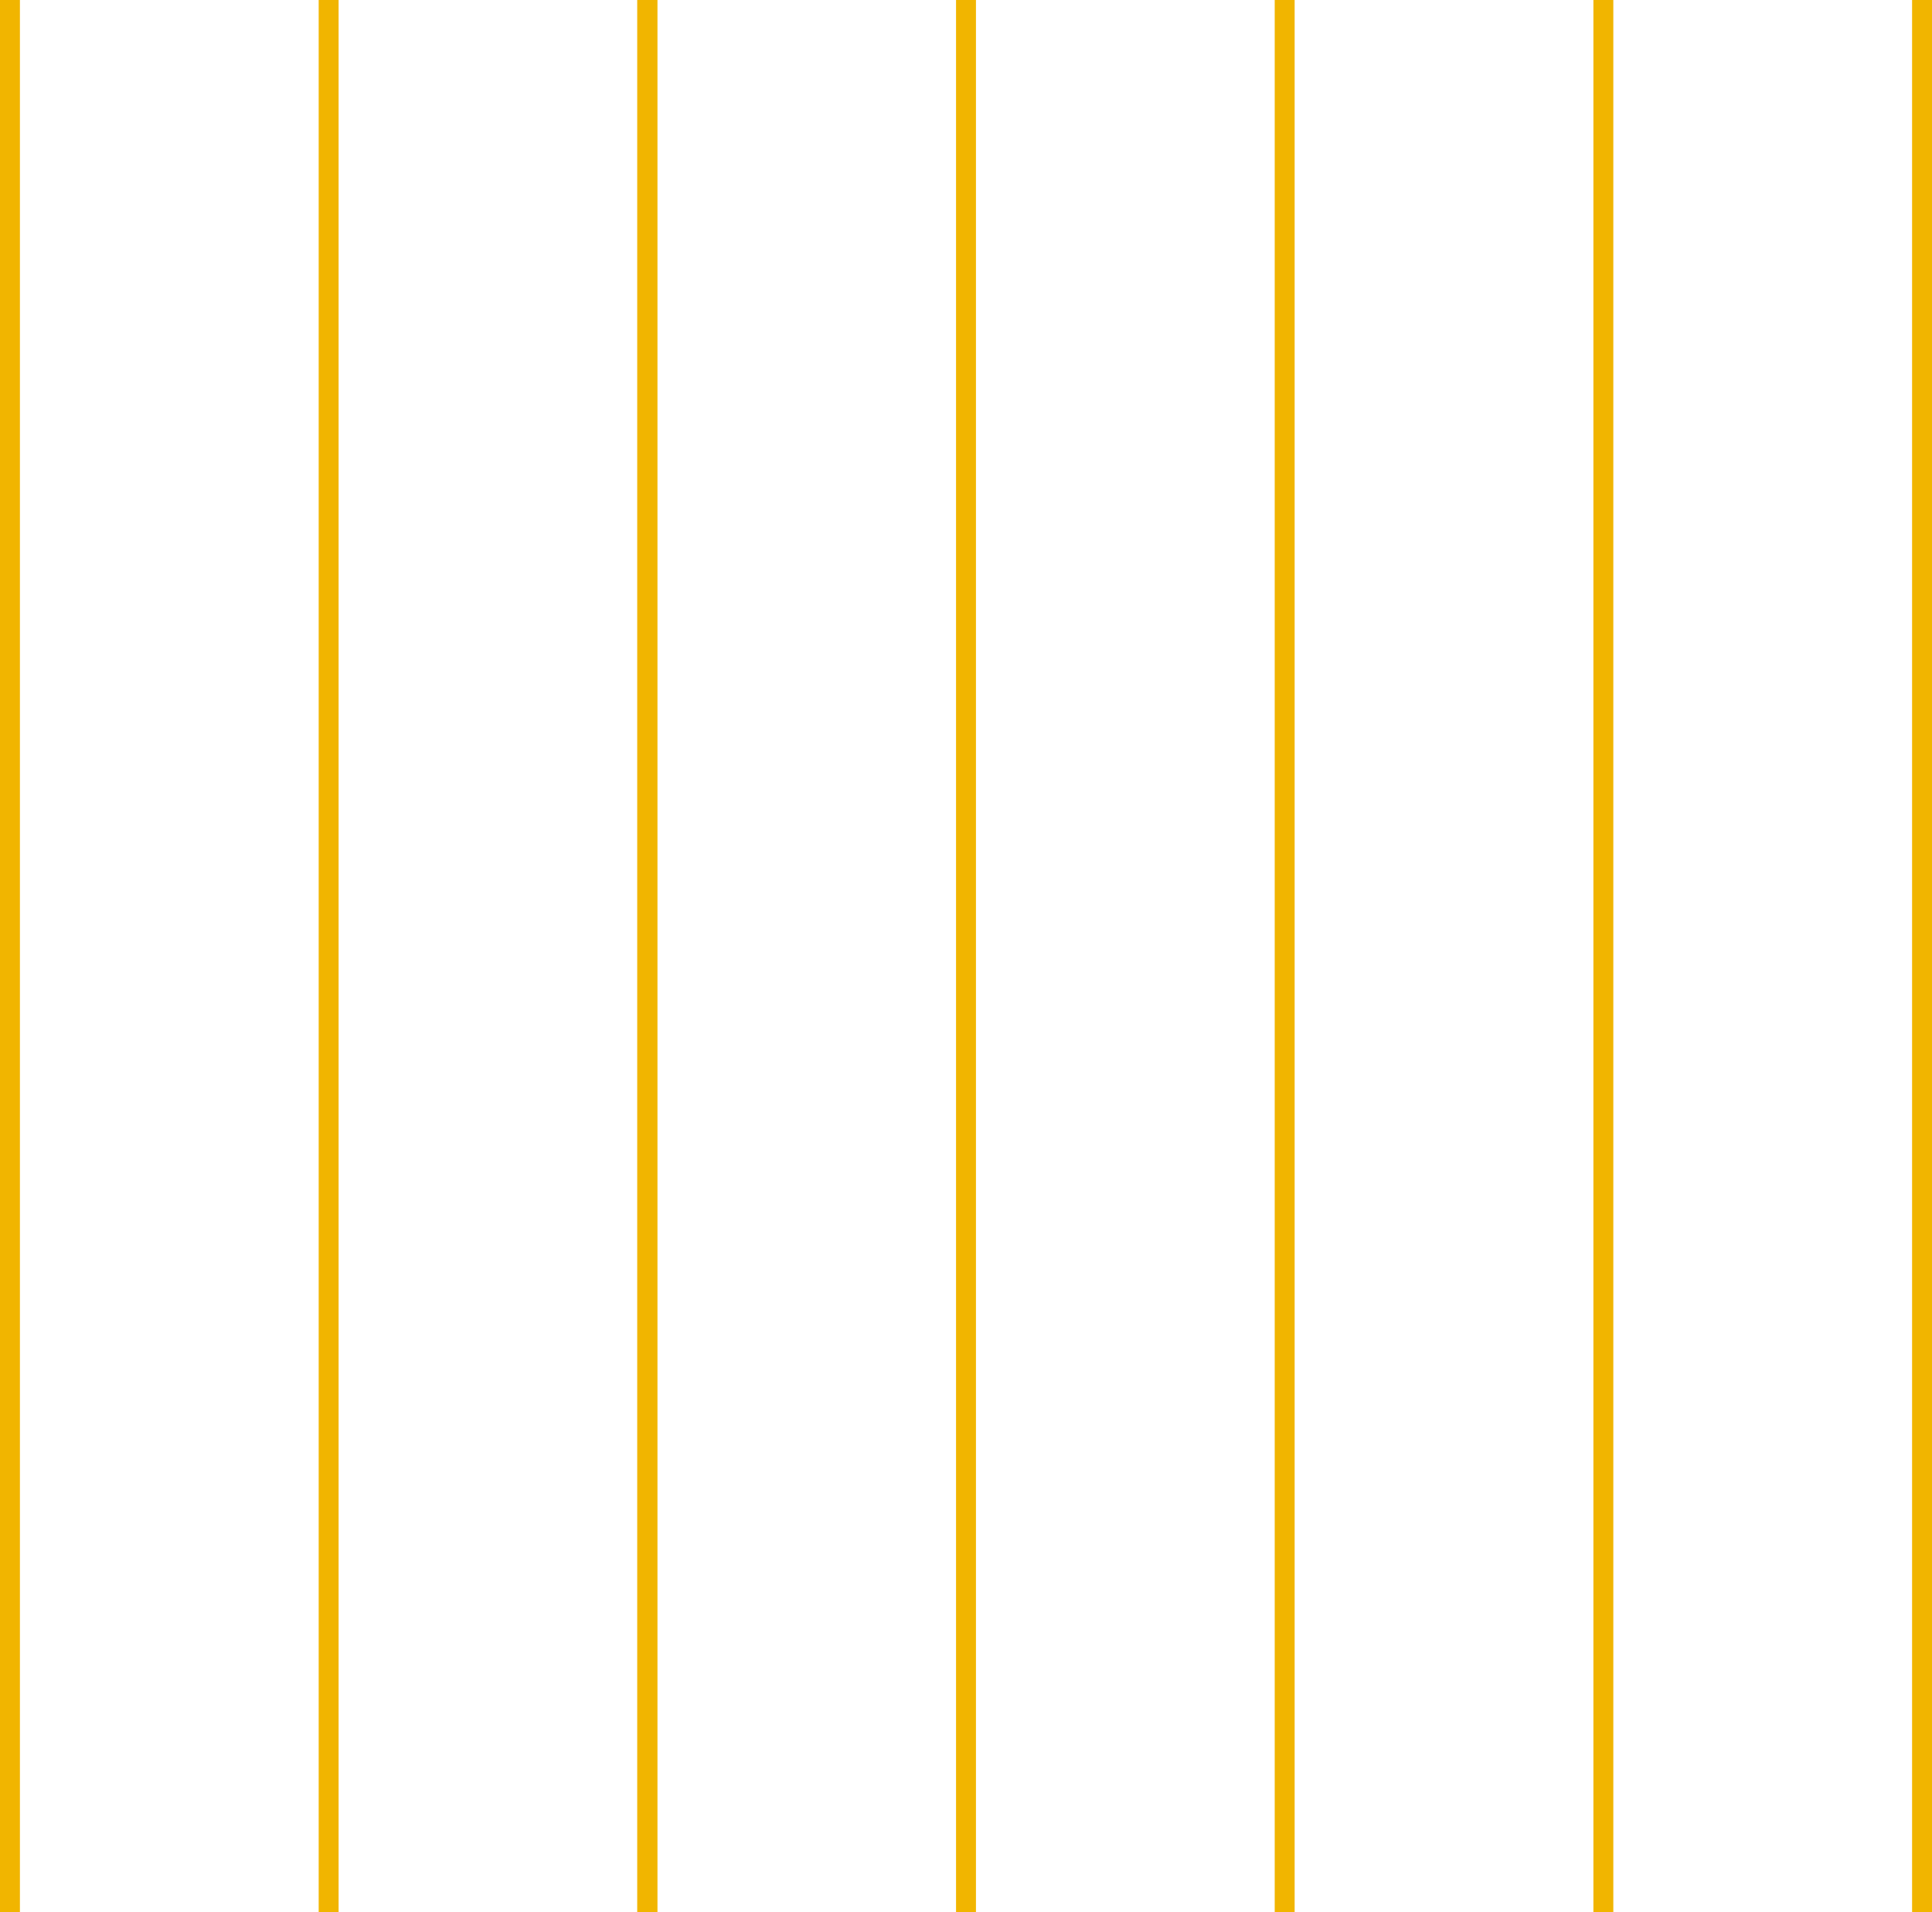 <svg xmlns="http://www.w3.org/2000/svg" width="97" height="96" viewBox="0 0 97 96">
  <g id="Group_62" data-name="Group 62" transform="translate(96.5 -1542.5)">
    <line id="Line_41" data-name="Line 41" y2="96" transform="translate(0 1542.5)" fill="none" stroke="#f1b500" stroke-width="1"/>
    <line id="Line_34" data-name="Line 34" y2="96" transform="translate(-96 1542.5)" fill="none" stroke="#f1b500" stroke-width="1"/>
    <line id="Line_35" data-name="Line 35" y2="96" transform="translate(-80 1542.5)" fill="none" stroke="#f1b500" stroke-width="1"/>
    <line id="Line_36" data-name="Line 36" y2="96" transform="translate(-64 1542.5)" fill="none" stroke="#f1b500" stroke-width="1"/>
    <line id="Line_37" data-name="Line 37" y2="96" transform="translate(-64 1542.5)" fill="none" stroke="#f1b500" stroke-width="1"/>
    <line id="Line_38" data-name="Line 38" y2="96" transform="translate(-48 1542.5)" fill="none" stroke="#f1b500" stroke-width="1"/>
    <line id="Line_39" data-name="Line 39" y2="96" transform="translate(-32 1542.5)" fill="none" stroke="#f1b500" stroke-width="1"/>
    <line id="Line_40" data-name="Line 40" y2="96" transform="translate(-16 1542.5)" fill="none" stroke="#f1b500" stroke-width="1"/>
  </g>
</svg>
